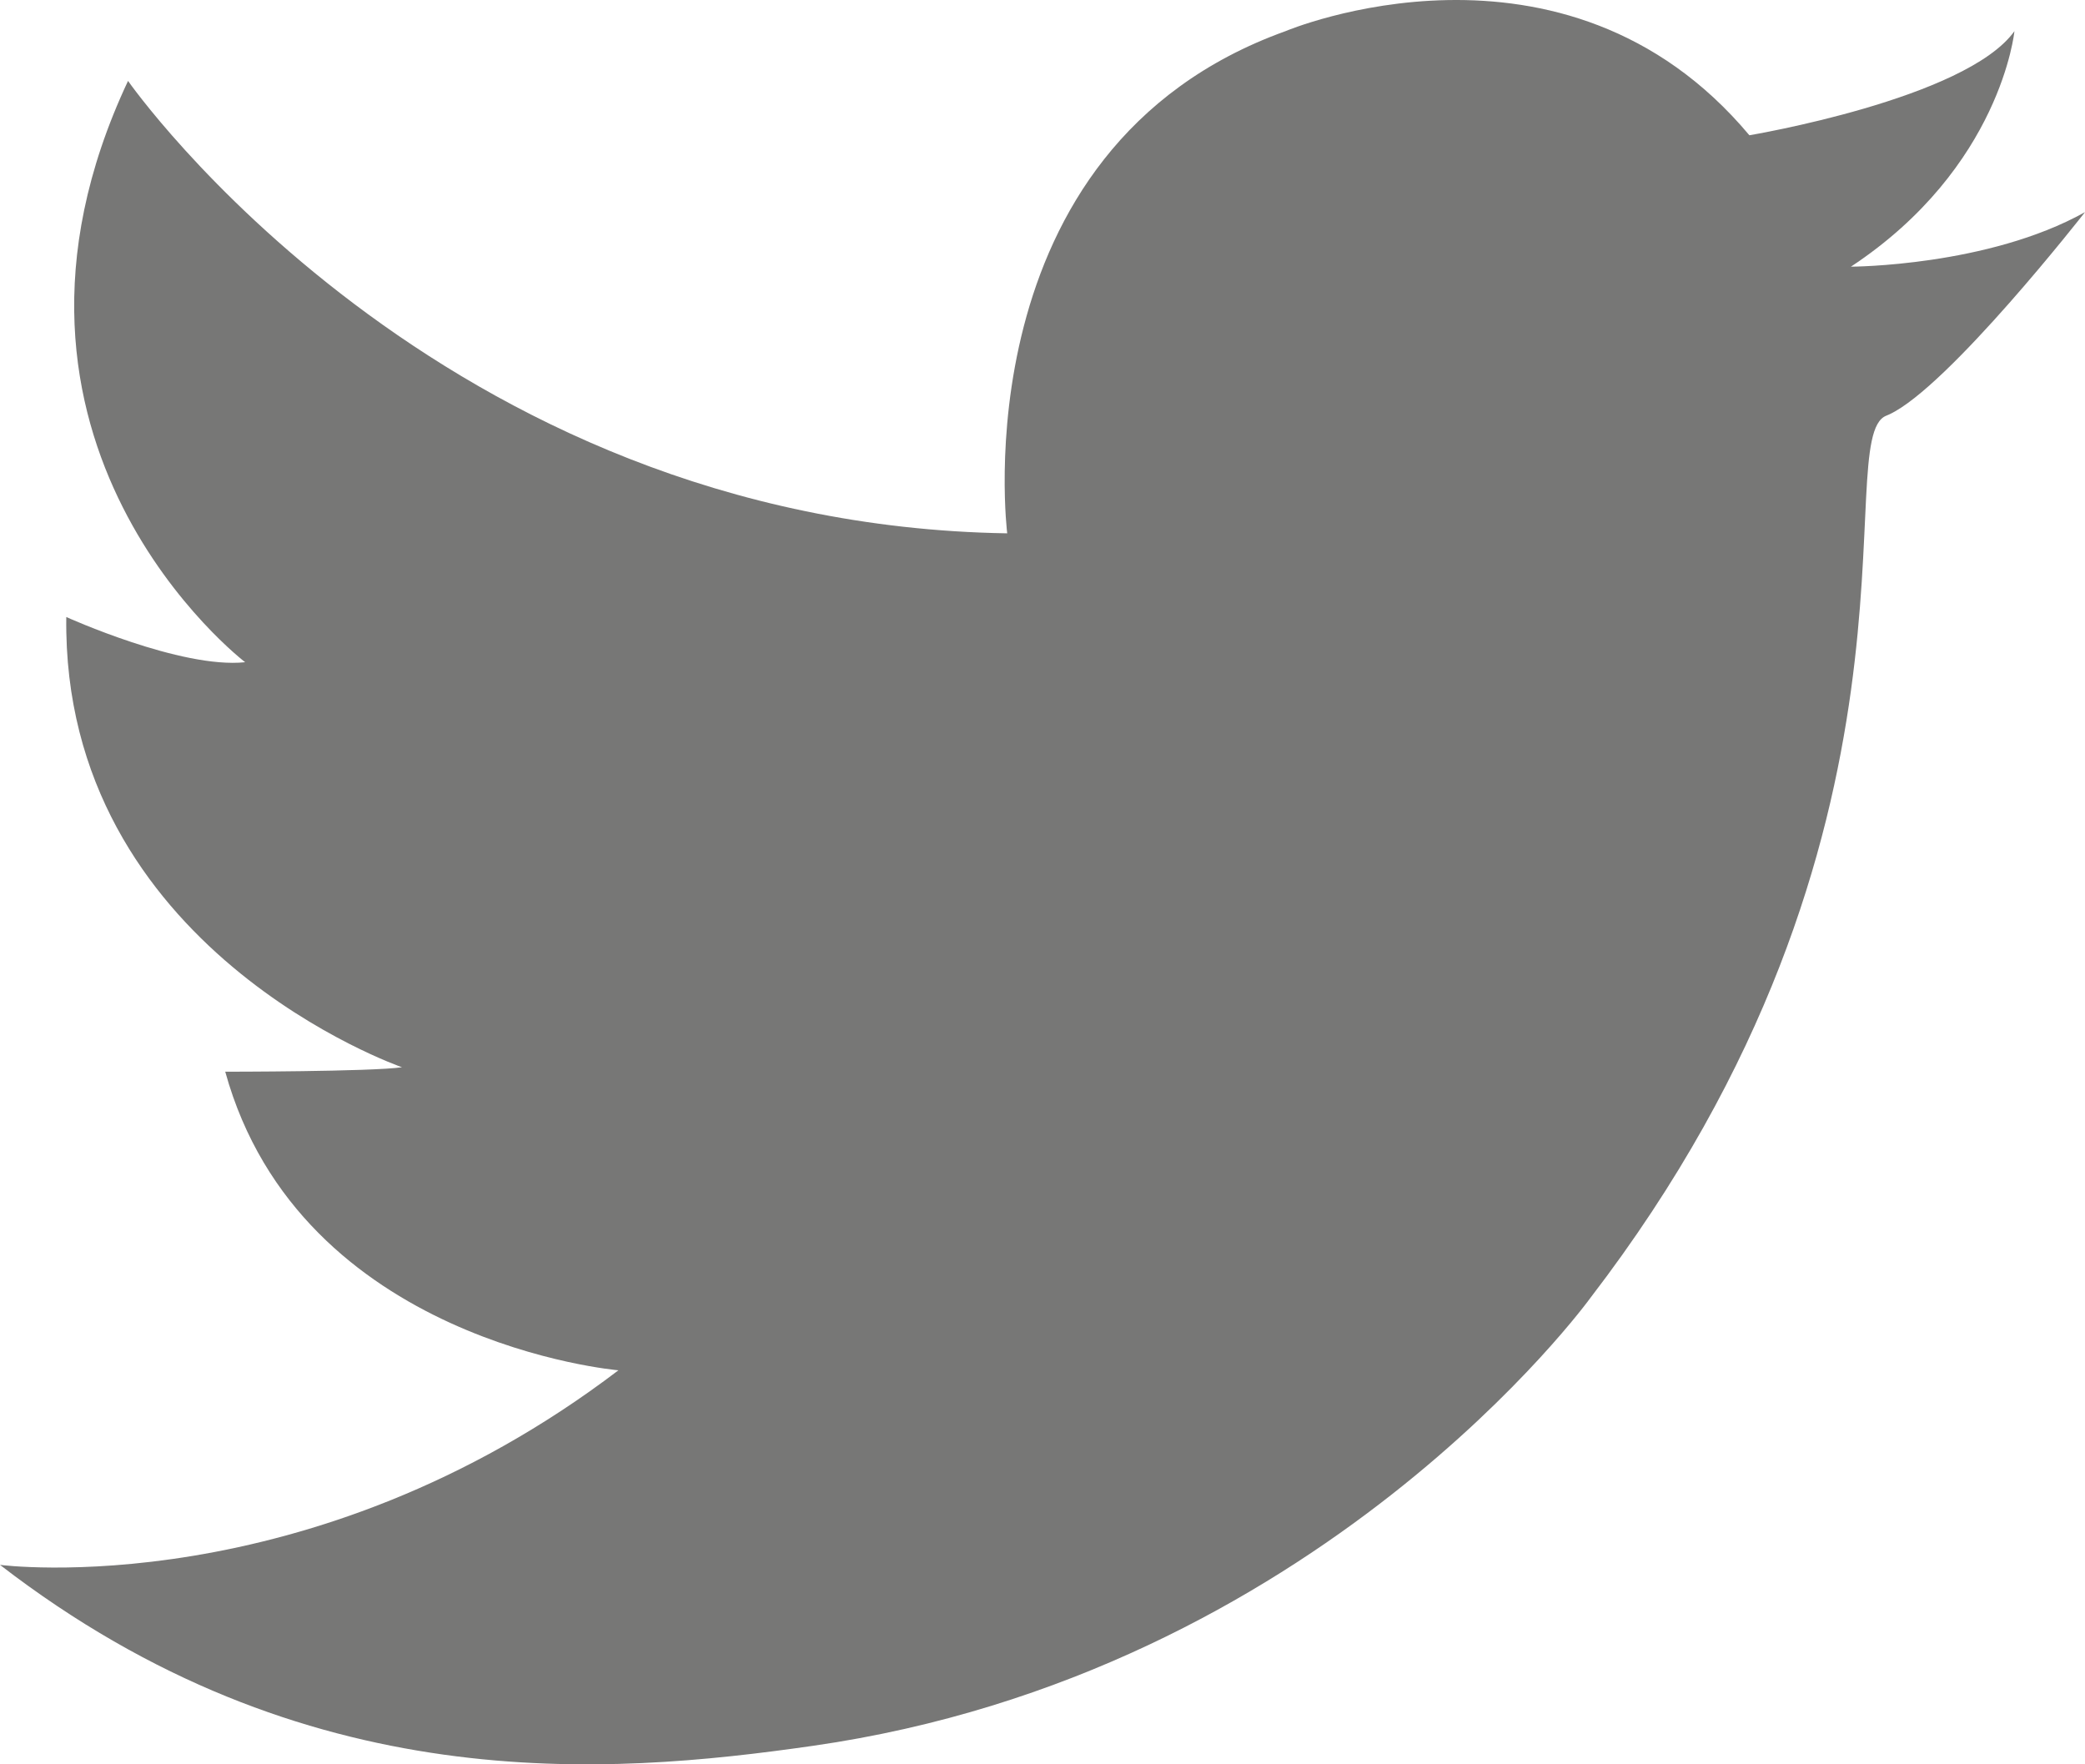 <?xml version="1.0" encoding="UTF-8"?>
<svg width="24.818px" height="21px" viewBox="0 0 24.818 21" version="1.1" xmlns="http://www.w3.org/2000/svg" xmlns:xlink="http://www.w3.org/1999/xlink">
    <title>twitter</title>
    <g id="desktop" stroke="none" stroke-width="1" fill="none" fill-rule="evenodd">
        <g id="Ideas/story" transform="translate(-460, -1241)" fill="#777776">
            <g id="social-links" transform="translate(323, 1238)">
                <path d="M146.674,23.78 C152.702,22.917 155.93,18.449 155.93,18.449 C160.189,12.903 158.769,8.218 159.452,7.948 C159.464,7.943 159.475,7.938 159.487,7.933 C160.191,7.608 161.818,5.525 161.818,5.525 C160.662,6.171 159.032,6.174 159.032,6.174 C160.82,4.992 160.978,3.371 160.978,3.371 C160.399,4.179 157.823,4.61 157.823,4.61 C155.614,1.971 152.301,3.371 152.301,3.371 C148.411,4.771 148.989,9.348 148.989,9.348 C142.206,9.24 138.524,3.963 138.524,3.963 C136.499,8.271 139.918,10.882 139.918,10.882 C139.155,10.963 137.789,10.344 137.789,10.344 C137.736,14.302 141.785,15.703 141.785,15.703 C141.417,15.756 139.681,15.756 139.681,15.756 C140.575,18.987 144.361,19.31 144.361,19.31 C140.681,22.11 137,21.626 137,21.626 C140.628,24.425 144.223,24.131 146.674,23.78" id="twitter"></path>
            </g>
        </g>
    </g>
</svg>